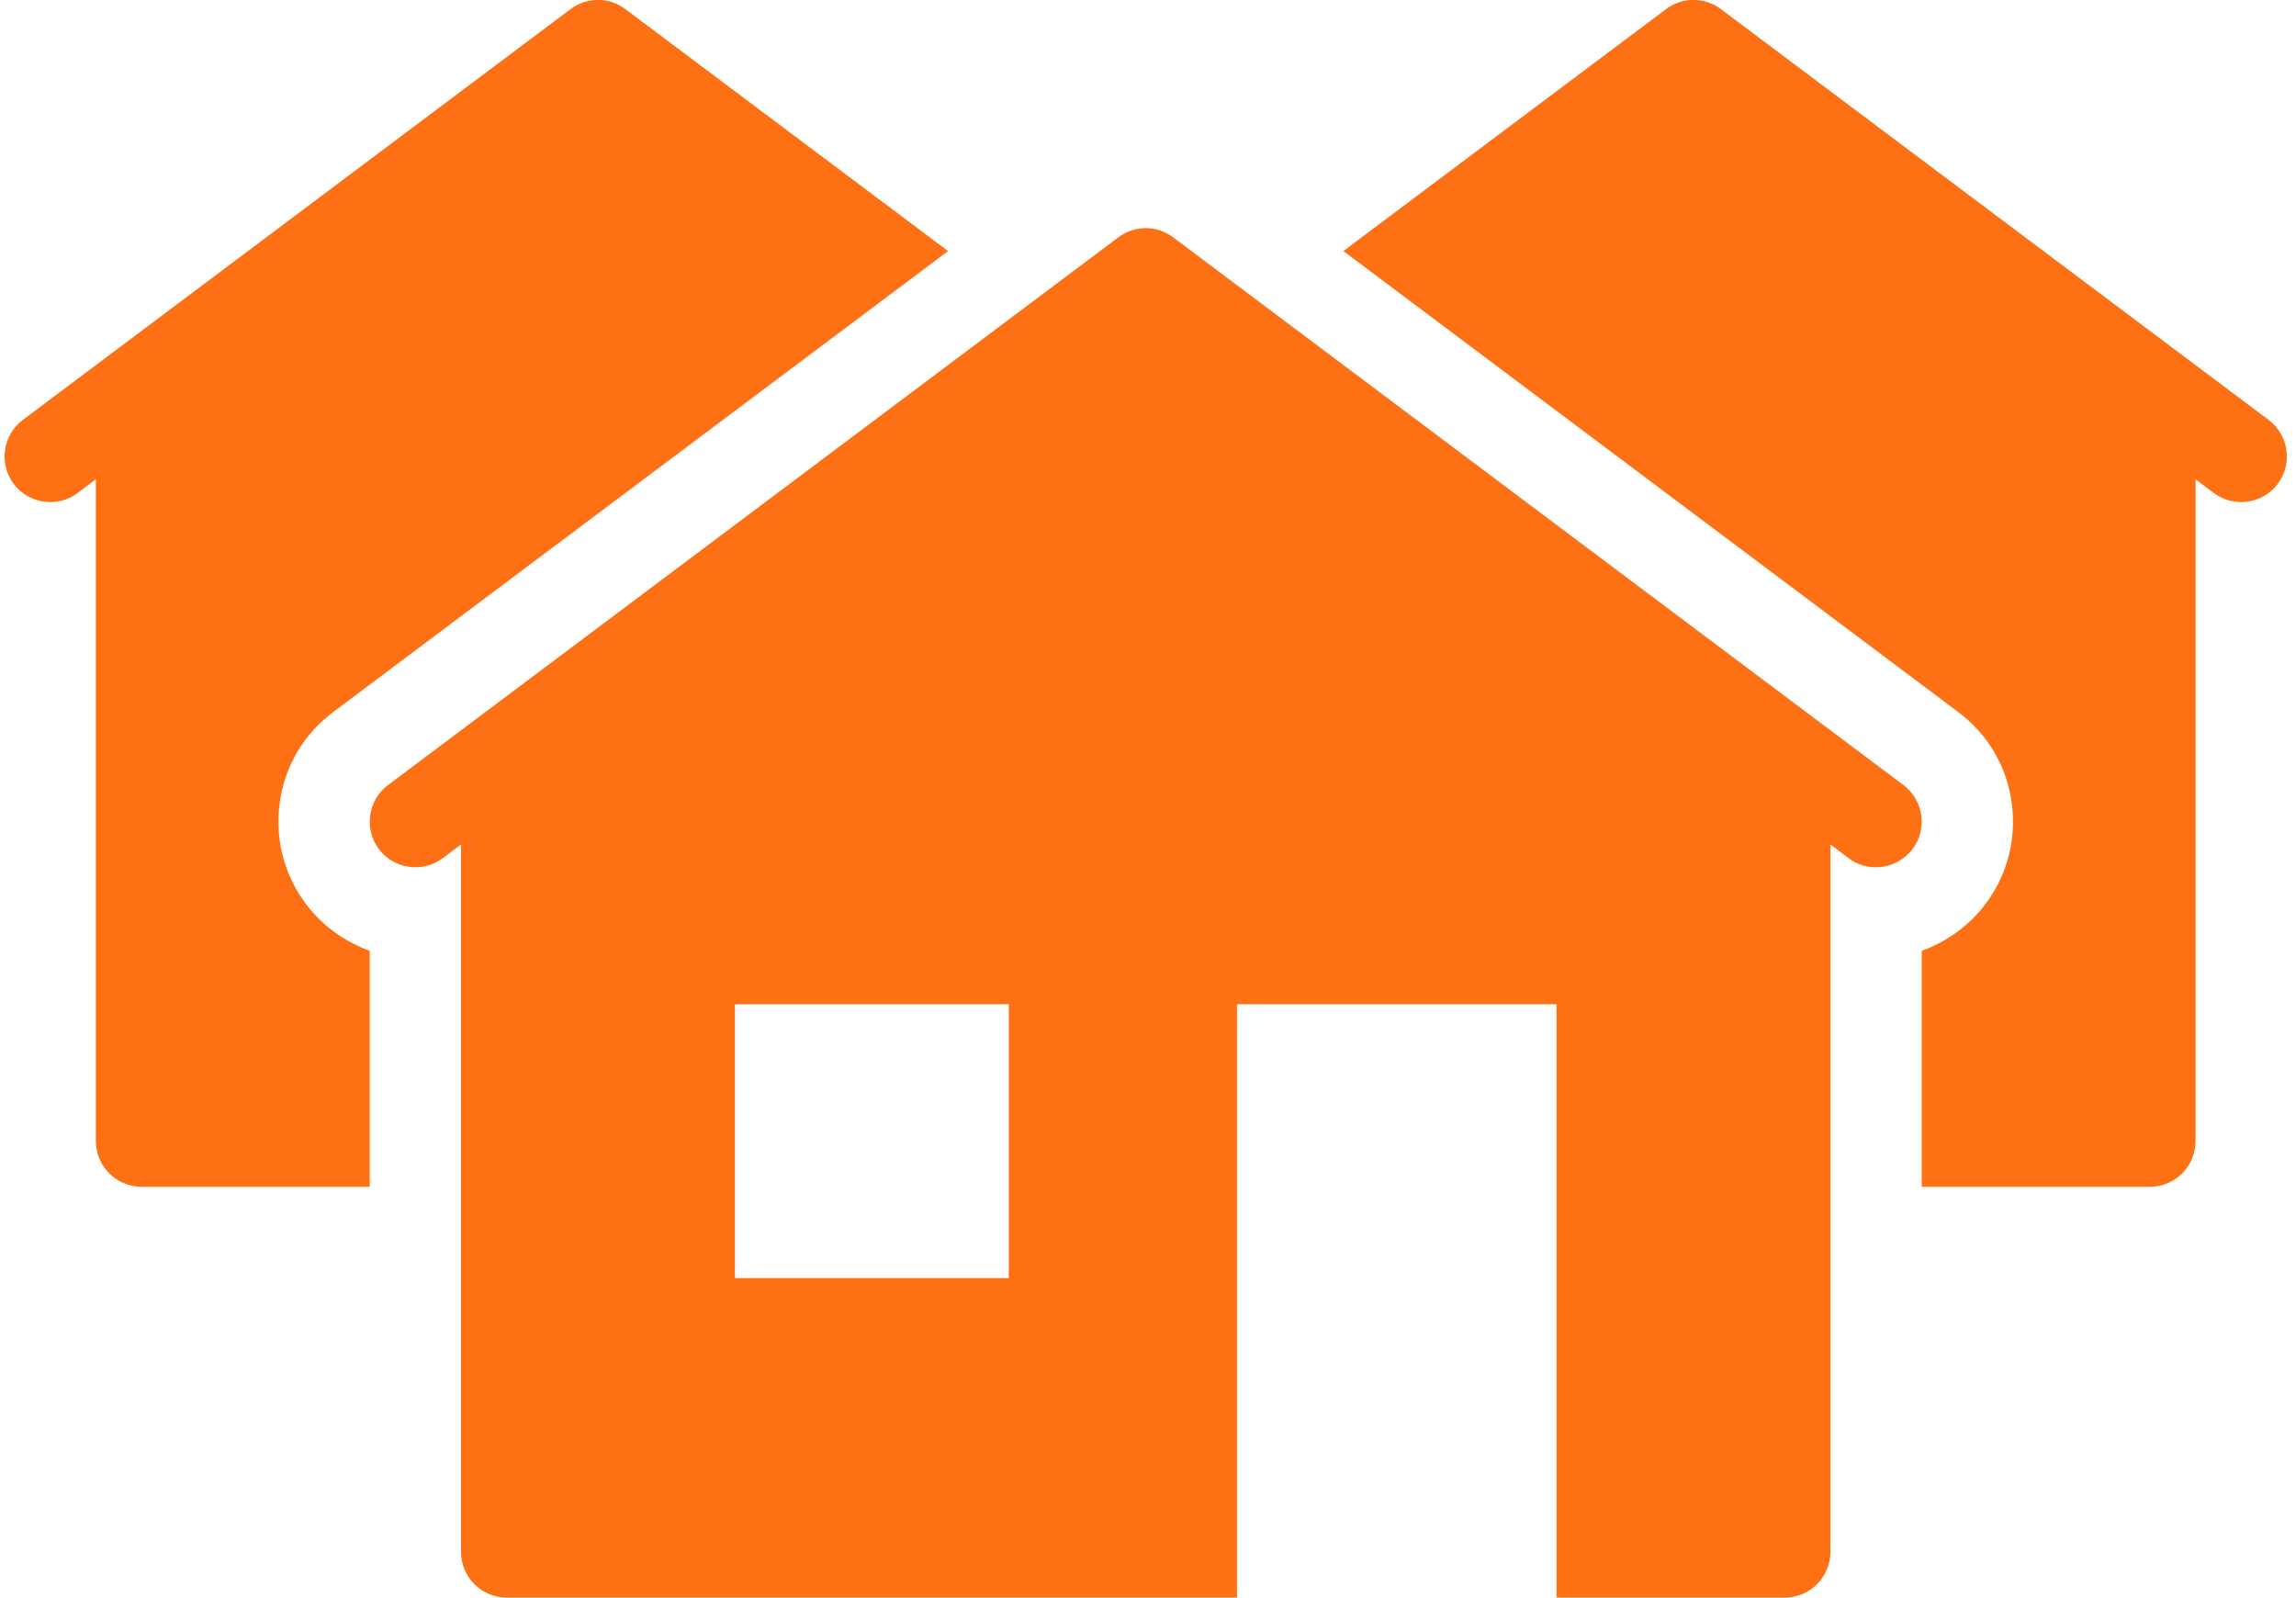 <?xml version="1.0" encoding="UTF-8" standalone="no"?><svg xmlns="http://www.w3.org/2000/svg" xmlns:xlink="http://www.w3.org/1999/xlink" fill="#fd7014" height="35" preserveAspectRatio="xMidYMid meet" version="1" viewBox="-0.1 7.0 50.3 35.0" width="50.3" zoomAndPan="magnify"><g id="change1_1"><path d="M 13 6.998 C 12.79 6.998 12.58 7.064 12.4 7.199 L 0.4 16.199 C -0.04 16.529 -0.131 17.16 0.199 17.6 C 0.529 18.04 1.16 18.131 1.6 17.801 L 2 17.5 L 2 32 C 2 32.55 2.45 33 3 33 L 8 33 L 8 27.83 C 7.45 27.63 6.96 27.281 6.6 26.801 C 6.12 26.161 5.919 25.37 6.029 24.58 C 6.139 23.78 6.559 23.08 7.199 22.6 L 20.67 12.5 L 13.6 7.199 C 13.42 7.064 13.21 6.998 13 6.998 z M 37 6.998 C 36.79 6.998 36.58 7.064 36.4 7.199 L 29.33 12.5 L 42.801 22.6 C 43.441 23.08 43.861 23.78 43.971 24.58 C 44.081 25.37 43.88 26.161 43.4 26.801 C 43.04 27.281 42.55 27.63 42 27.83 L 42 33 L 47 33 C 47.55 33 48 32.55 48 32 L 48 17.5 L 48.4 17.801 C 48.84 18.131 49.471 18.04 49.801 17.6 C 50.131 17.16 50.04 16.529 49.6 16.199 L 37.6 7.199 C 37.42 7.064 37.21 6.998 37 6.998 z M 25 11.998 C 24.79 11.998 24.58 12.064 24.4 12.199 L 8.4 24.199 C 7.96 24.529 7.869 25.16 8.199 25.6 C 8.529 26.04 9.16 26.131 9.6 25.801 L 10 25.5 L 10 41 C 10 41.55 10.45 42 11 42 L 27 42 L 27 29 L 34 29 L 34 42 L 39 42 C 39.55 42 40 41.55 40 41 L 40 25.5 L 40.4 25.801 C 40.58 25.941 40.79 26 41 26 C 41.3 26 41.601 25.86 41.801 25.6 C 42.131 25.16 42.04 24.529 41.6 24.199 L 25.6 12.199 C 25.42 12.064 25.21 11.998 25 11.998 z M 16 29 L 22 29 L 22 35 L 16 35 L 16 29 z" fill="inherit"/></g></svg>